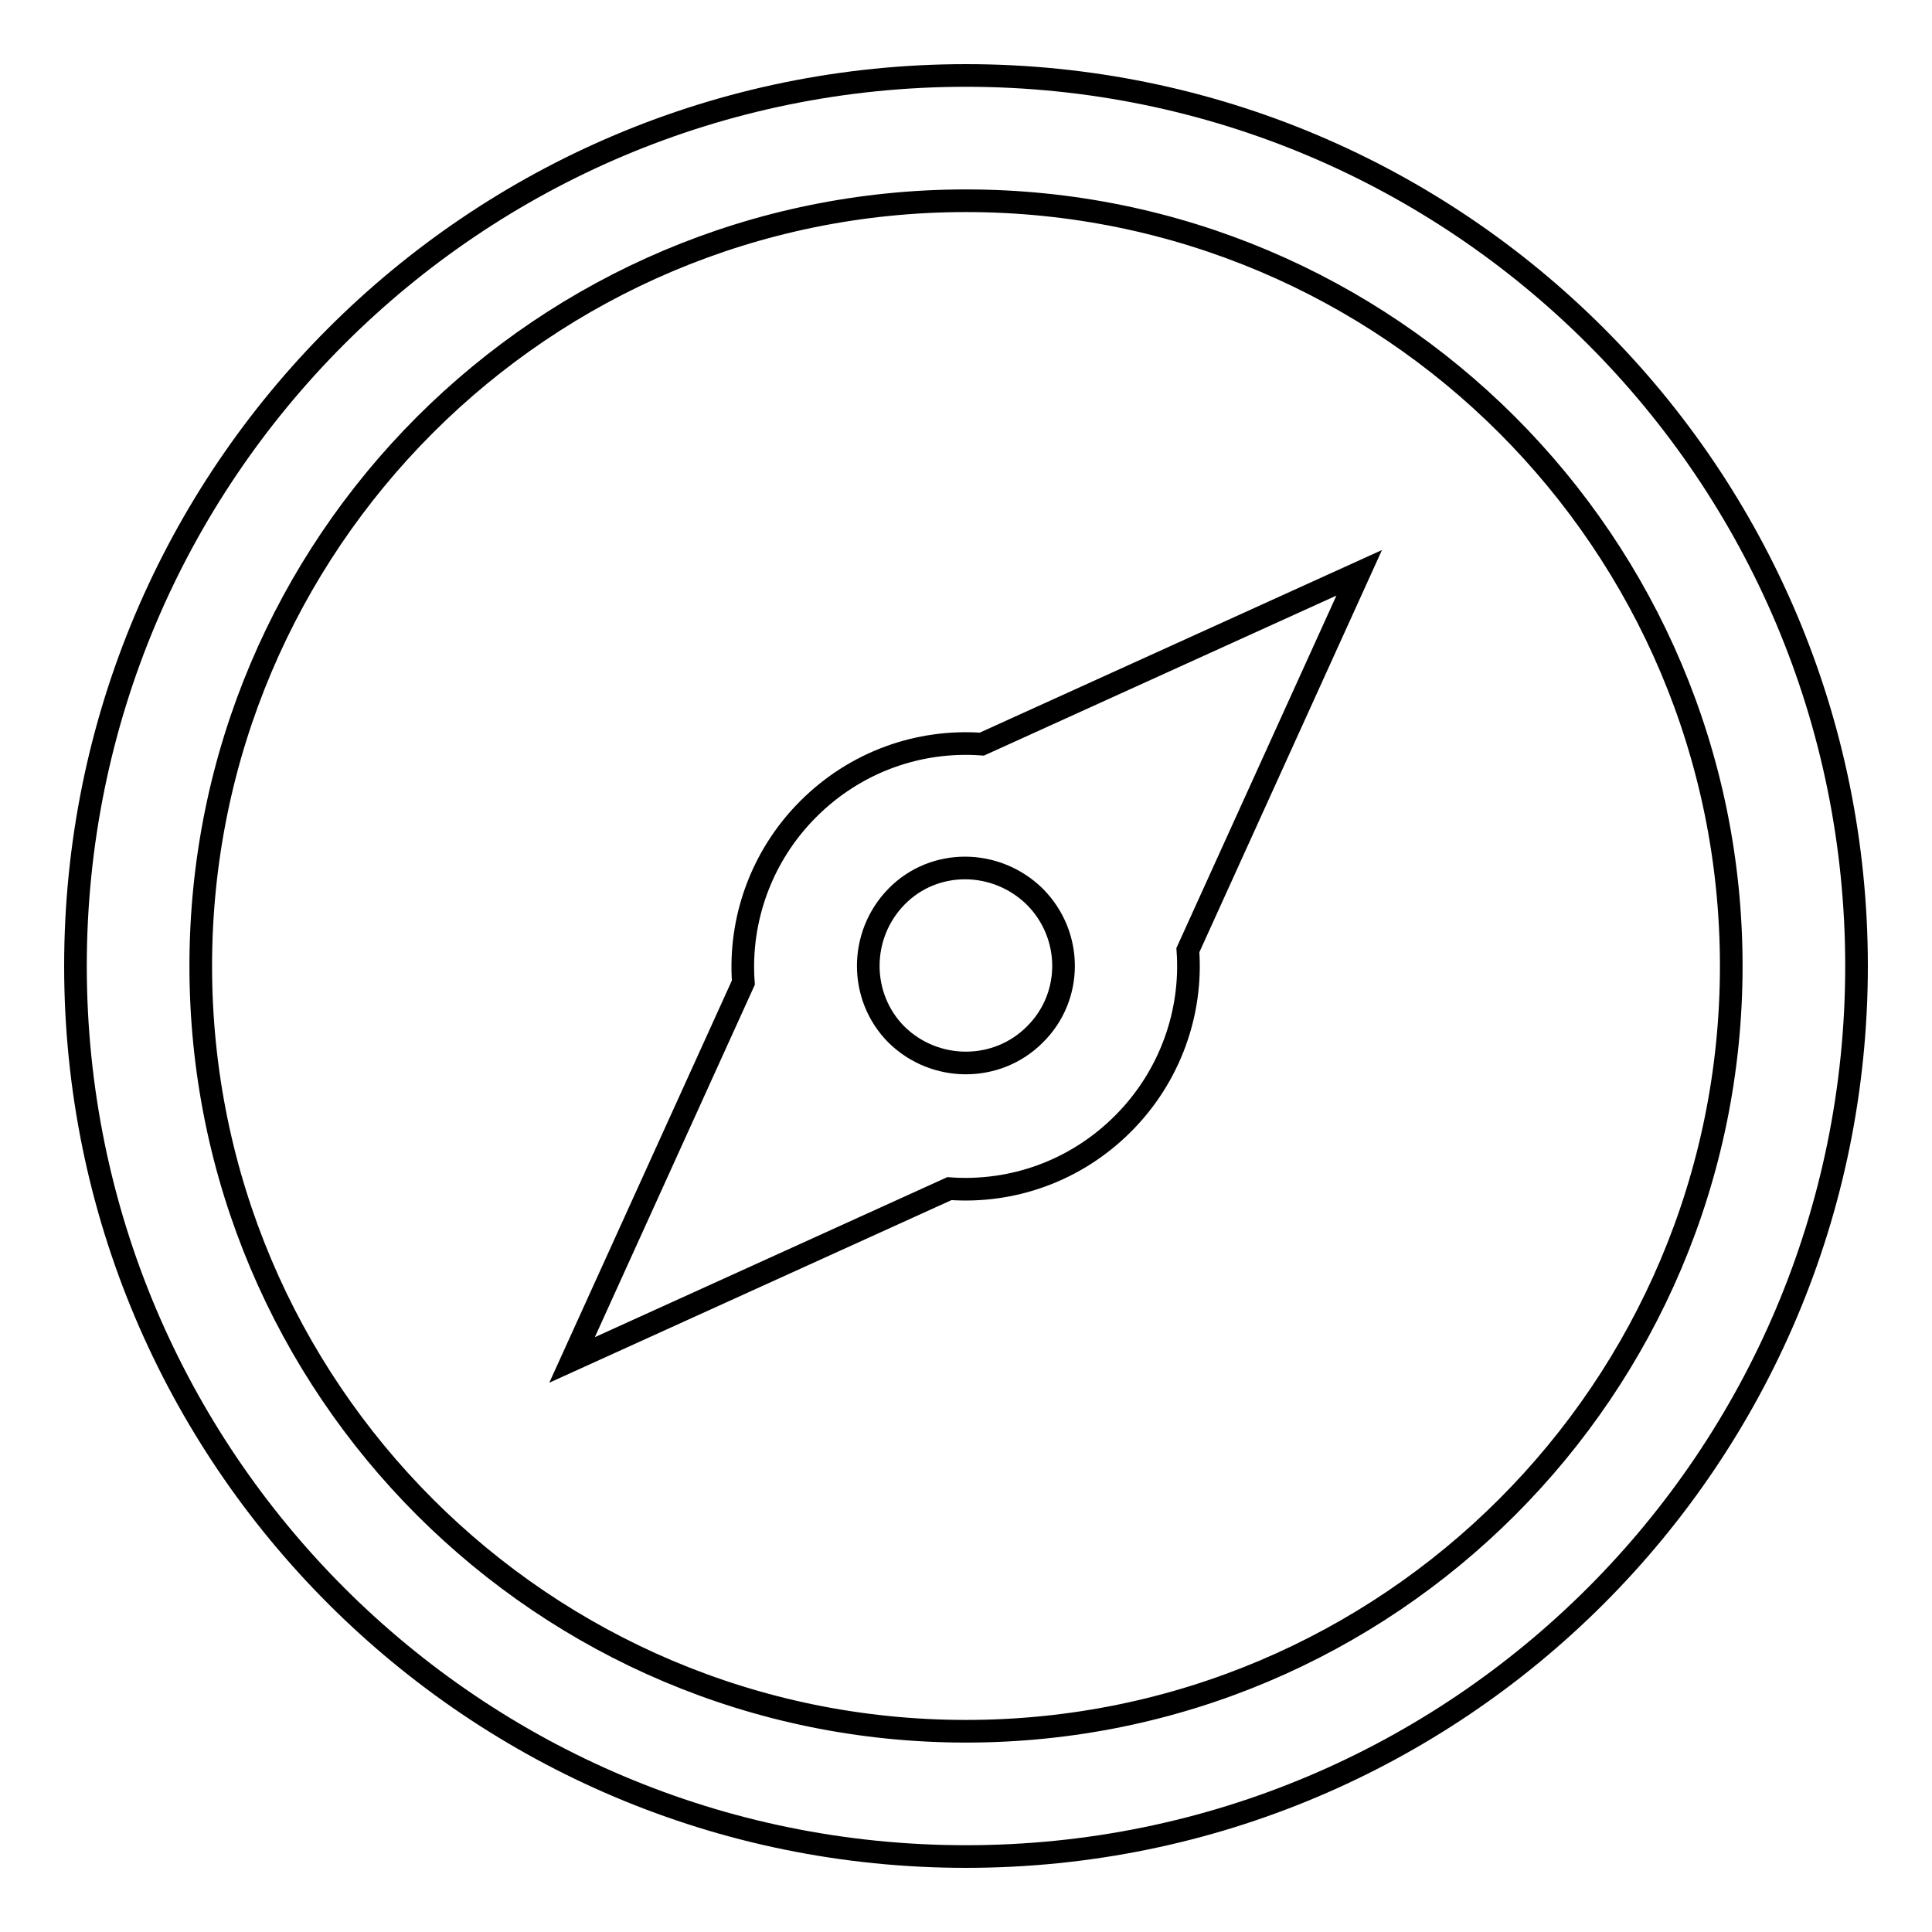 <?xml version="1.0" encoding="utf-8"?>
<!-- Svg Vector Icons : http://www.onlinewebfonts.com/icon -->
<!DOCTYPE svg PUBLIC "-//W3C//DTD SVG 1.1//EN" "http://www.w3.org/Graphics/SVG/1.1/DTD/svg11.dtd">
<svg version="1.1" xmlns="http://www.w3.org/2000/svg" xmlns:xlink="http://www.w3.org/1999/xlink" x="0px" y="0px" viewBox="0 0 256 256" enable-background="new 0 0 256 256" xml:space="preserve">
<g> <path stroke-width="3" fill-opacity="0" stroke="#000000"  d="M130.1,98.6c-8.3-0.6-16.7,2.3-23,8.6c-6.3,6.3-9.2,14.8-8.6,23l-22.7,50l50-22.7c8.3,0.6,16.7-2.3,23-8.6 c6.3-6.3,9.2-14.8,8.6-23l22.7-50L130.1,98.6L130.1,98.6z M137.1,137.1c-5,5-13.2,5-18.3,0c-5-5-5-13.2,0-18.3s13.2-5,18.3,0 C142.2,123.9,142.2,132.1,137.1,137.1z M128,10C62.8,10,10,62.8,10,128s52.8,118,118,118s118-52.8,118-118S193.2,10,128,10z  M128,229.4C72,229.4,26.6,184,26.6,128S72,26.6,128,26.6S229.4,72,229.4,128S184,229.4,128,229.4z"/></g>
</svg>